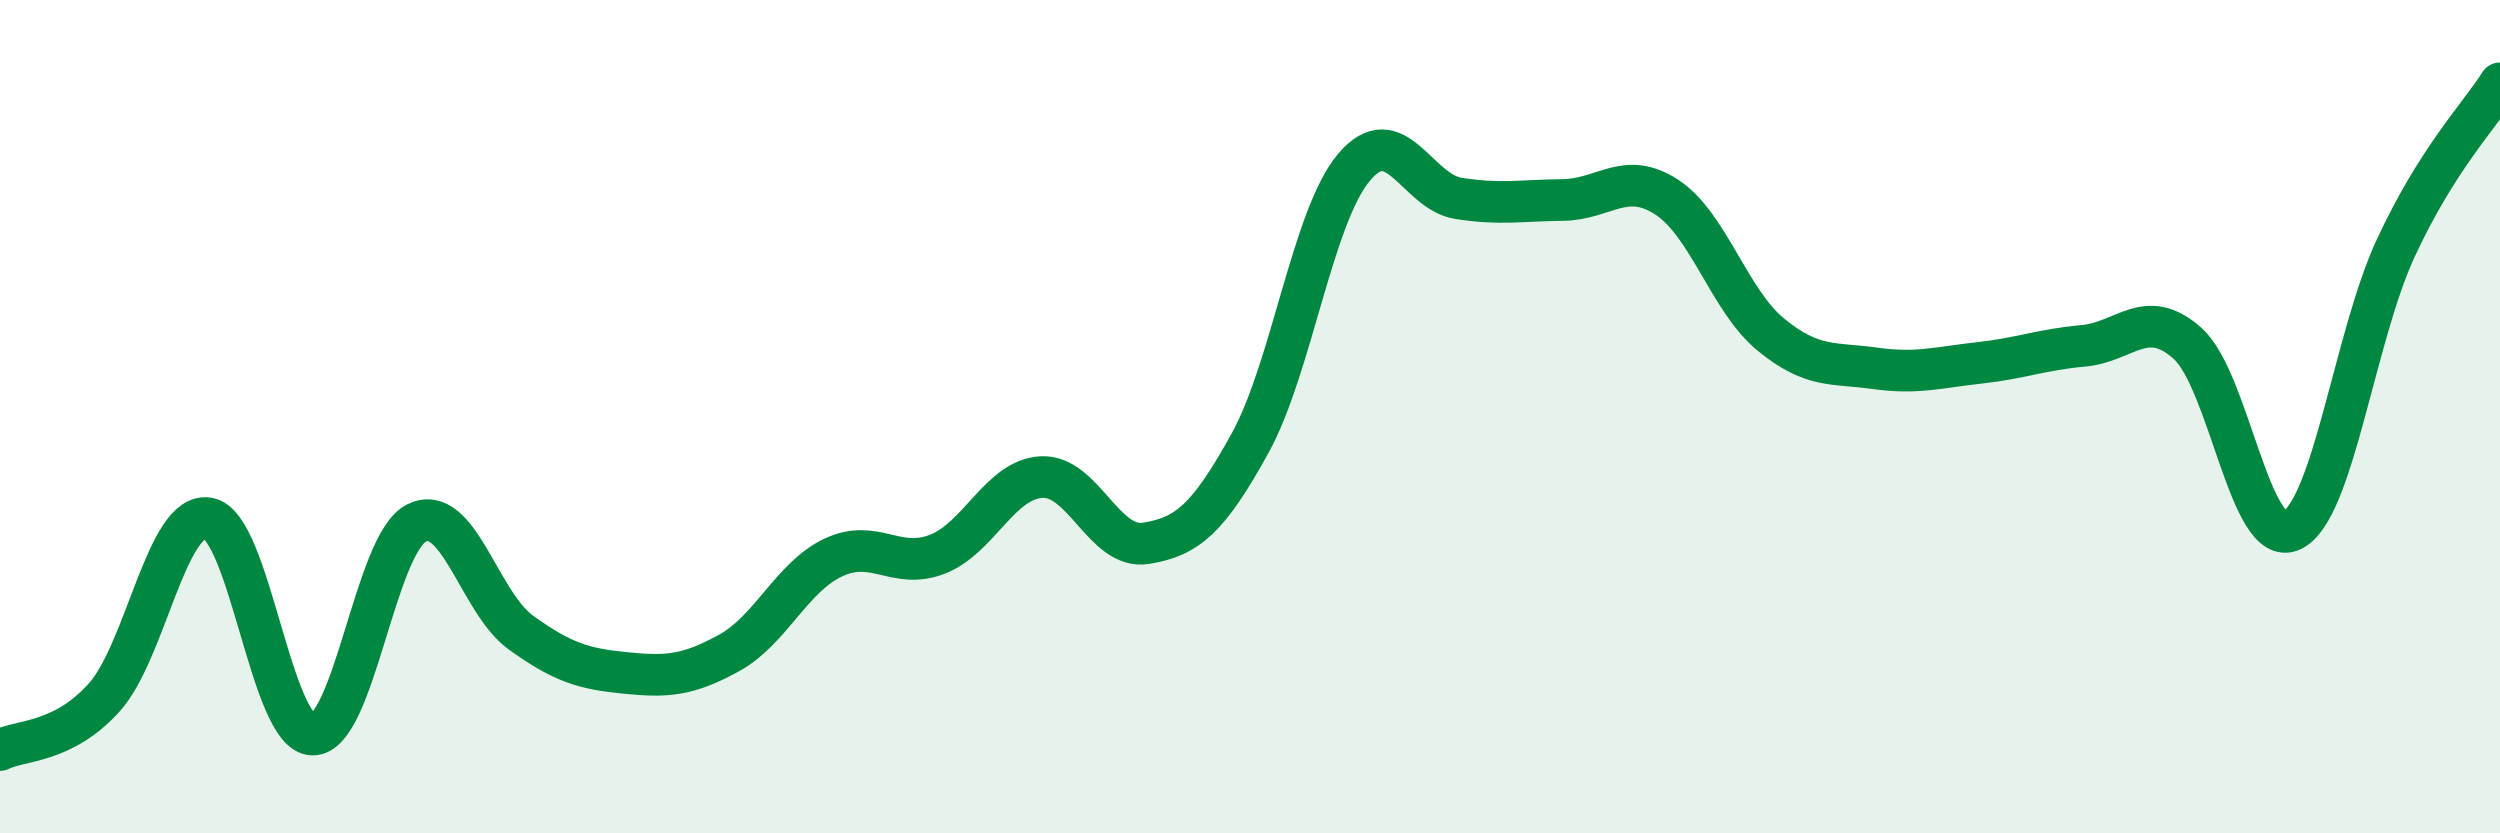 
    <svg width="60" height="20" viewBox="0 0 60 20" xmlns="http://www.w3.org/2000/svg">
      <path
        d="M 0,18 C 0.5,17.75 1.5,17.85 2.5,16.74 C 3.5,15.63 4,12.26 5,12.44 C 6,12.62 6.5,17.61 7.5,17.63 C 8.5,17.65 9,13.04 10,12.55 C 11,12.06 11.5,14.46 12.5,15.18 C 13.5,15.9 14,16.05 15,16.15 C 16,16.25 16.5,16.22 17.5,15.67 C 18.5,15.12 19,13.85 20,13.38 C 21,12.91 21.5,13.69 22.5,13.3 C 23.5,12.91 24,11.5 25,11.45 C 26,11.4 26.5,13.2 27.5,13.04 C 28.5,12.88 29,12.45 30,10.64 C 31,8.83 31.5,5.19 32.5,4.01 C 33.5,2.83 34,4.6 35,4.76 C 36,4.92 36.5,4.81 37.5,4.8 C 38.5,4.79 39,4.08 40,4.73 C 41,5.38 41.5,7.21 42.5,8.03 C 43.5,8.85 44,8.7 45,8.84 C 46,8.98 46.5,8.82 47.5,8.71 C 48.5,8.6 49,8.39 50,8.3 C 51,8.21 51.5,7.35 52.5,8.24 C 53.5,9.13 54,13.19 55,12.73 C 56,12.27 56.5,8.1 57.5,5.95 C 58.5,3.8 59.5,2.79 60,2L60 20L0 20Z"
        fill="#008740"
        opacity="0.1"
        stroke-linecap="round"
        stroke-linejoin="round"
      />
      <path
        d="M 0,18 C 0.5,17.75 1.5,17.85 2.5,16.74 C 3.5,15.63 4,12.26 5,12.44 C 6,12.62 6.5,17.61 7.5,17.63 C 8.5,17.65 9,13.04 10,12.55 C 11,12.06 11.5,14.46 12.5,15.18 C 13.5,15.9 14,16.05 15,16.15 C 16,16.25 16.5,16.22 17.5,15.67 C 18.5,15.12 19,13.85 20,13.38 C 21,12.91 21.5,13.69 22.5,13.3 C 23.5,12.91 24,11.5 25,11.45 C 26,11.4 26.5,13.2 27.5,13.04 C 28.5,12.88 29,12.45 30,10.64 C 31,8.83 31.5,5.19 32.5,4.01 C 33.5,2.83 34,4.6 35,4.76 C 36,4.92 36.5,4.81 37.5,4.8 C 38.5,4.79 39,4.08 40,4.73 C 41,5.38 41.5,7.21 42.5,8.03 C 43.5,8.85 44,8.7 45,8.84 C 46,8.98 46.5,8.82 47.5,8.71 C 48.5,8.6 49,8.39 50,8.3 C 51,8.21 51.5,7.35 52.5,8.24 C 53.5,9.13 54,13.19 55,12.73 C 56,12.27 56.5,8.1 57.5,5.95 C 58.5,3.8 59.5,2.79 60,2"
        stroke="#008740"
        stroke-width="1"
        fill="none"
        stroke-linecap="round"
        stroke-linejoin="round"
      />
    </svg>
  